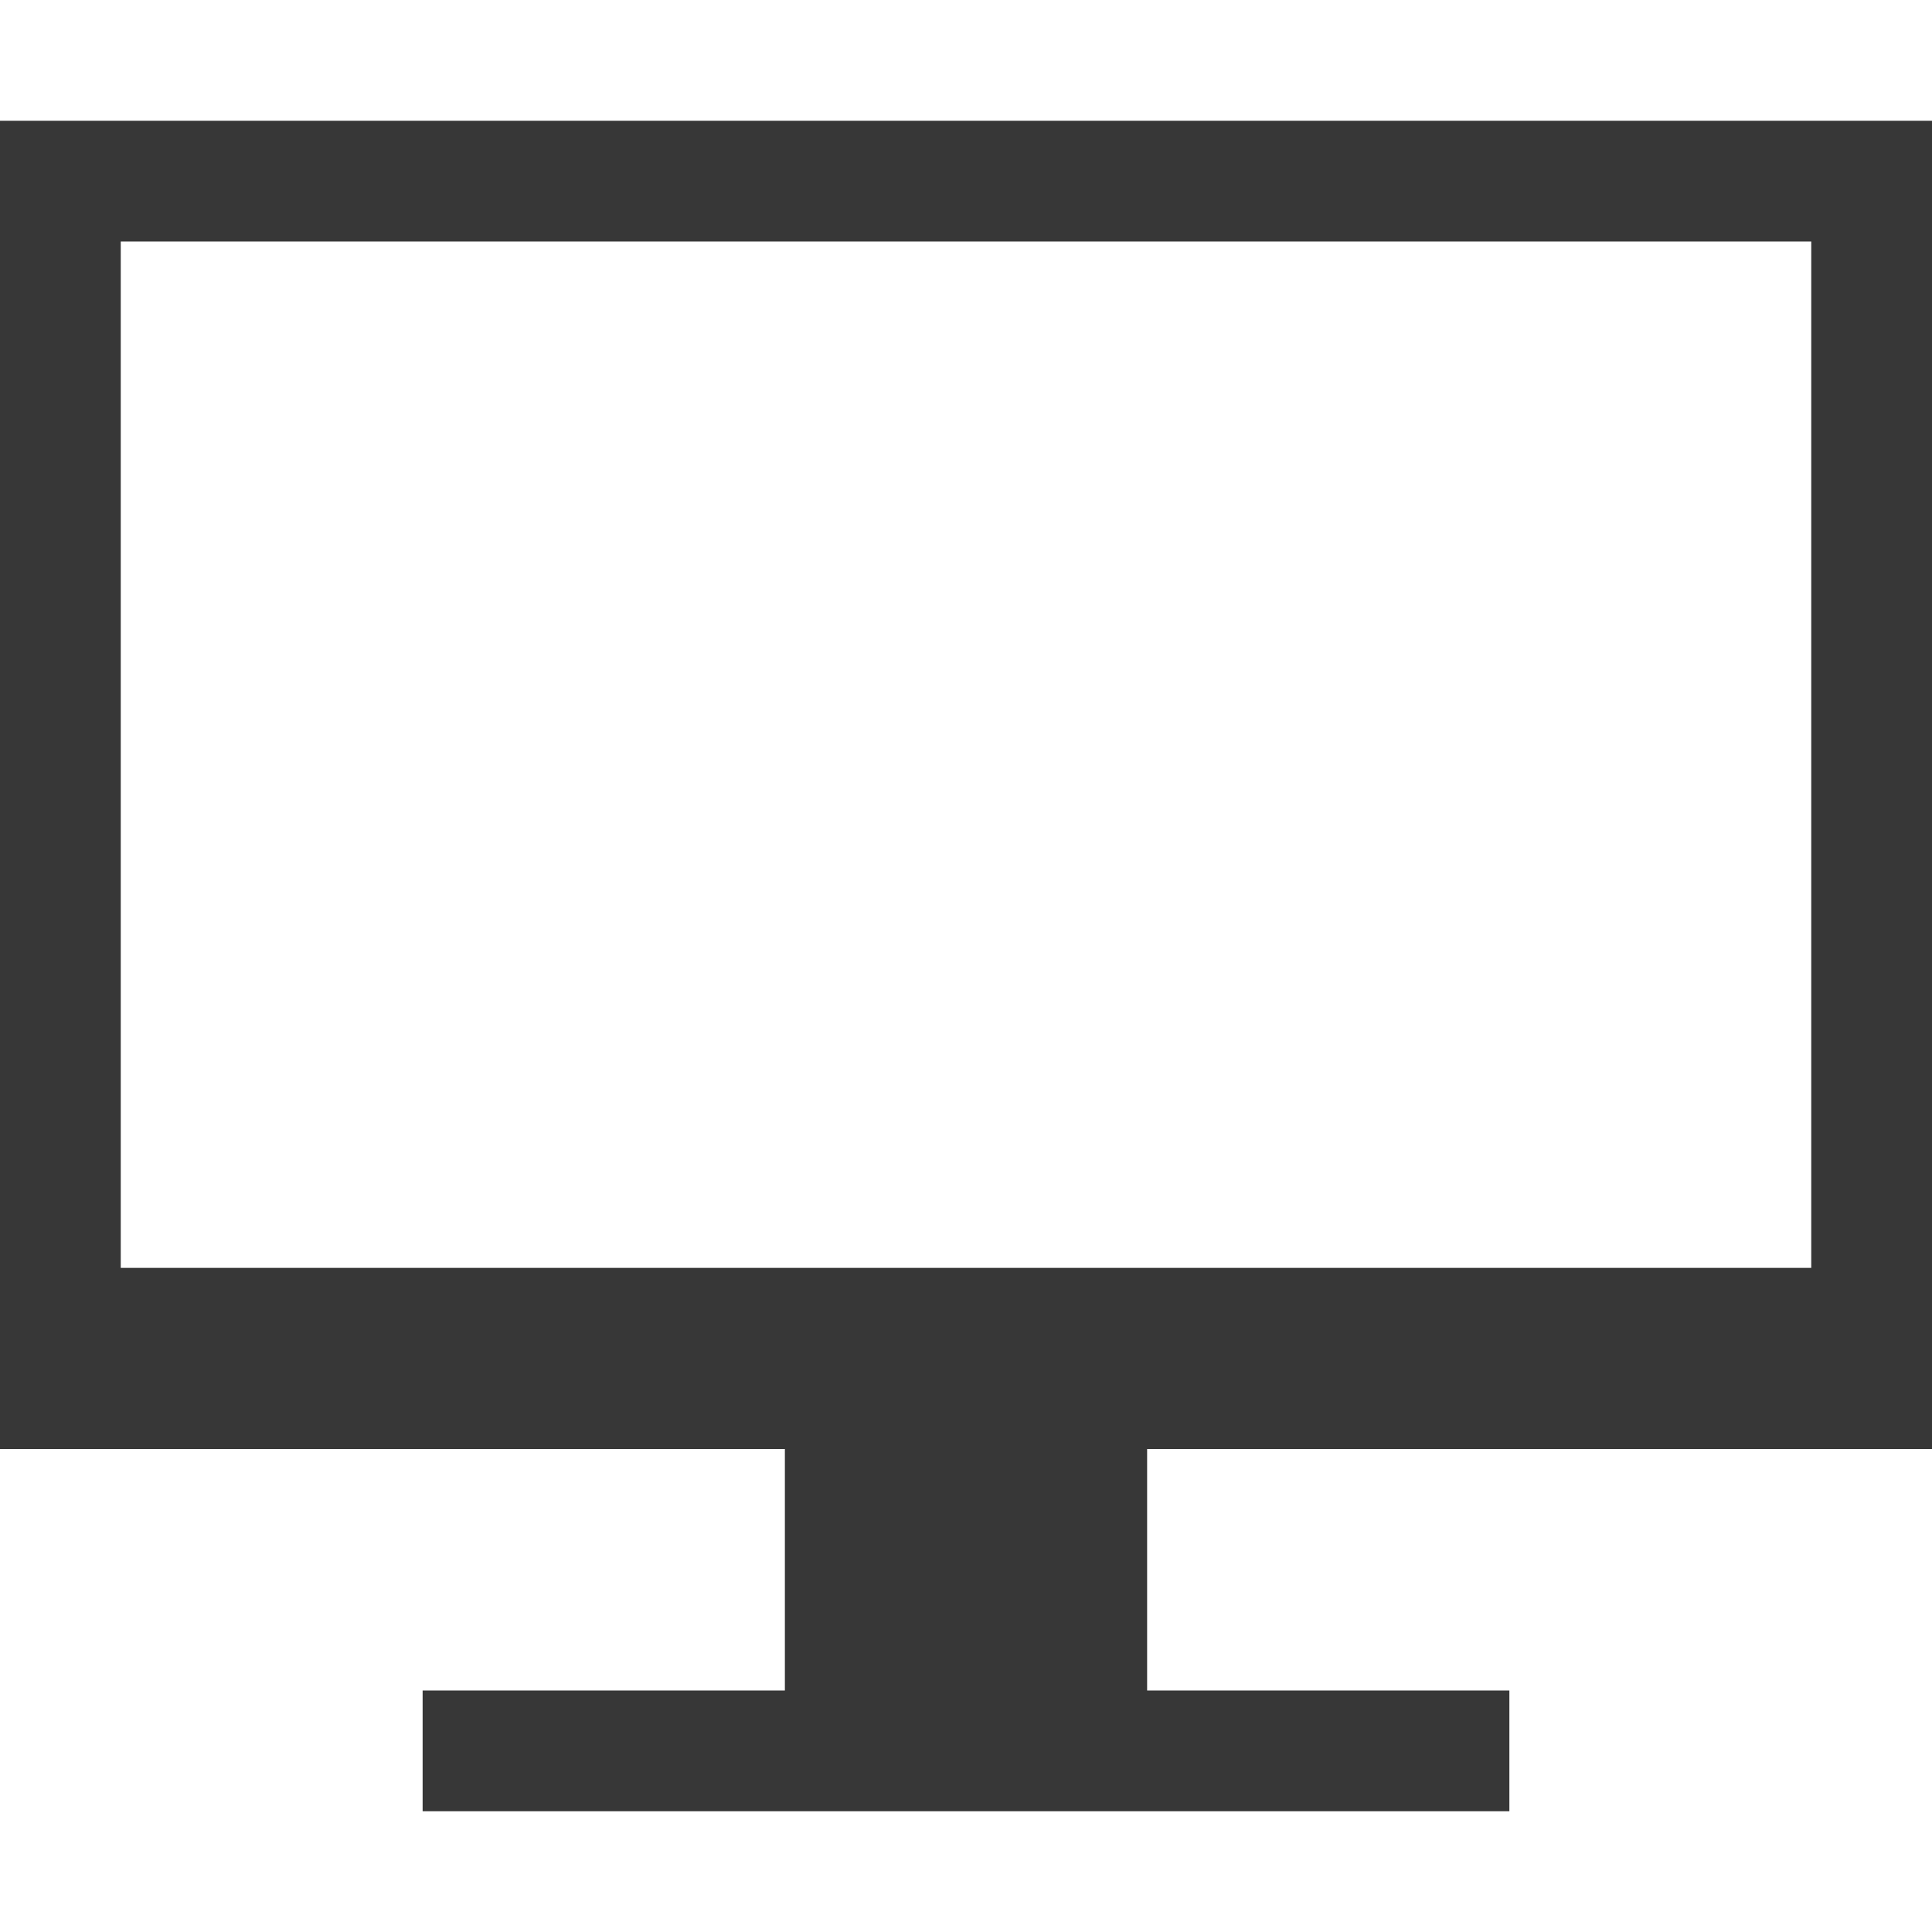 <?xml version="1.0" encoding="UTF-8"?><svg width="16px" height="16px" viewBox="0 0 32 32" xmlns="http://www.w3.org/2000/svg"><g transform="translate(0 -1090.5)"><path d="m0 1092.5v22h13v4h-6v2h18v-2h-6v-4h13v-22h-32zm2 2h28v17h-28v-17z" fill="#373737" stroke-width="1.134"/></g></svg>
